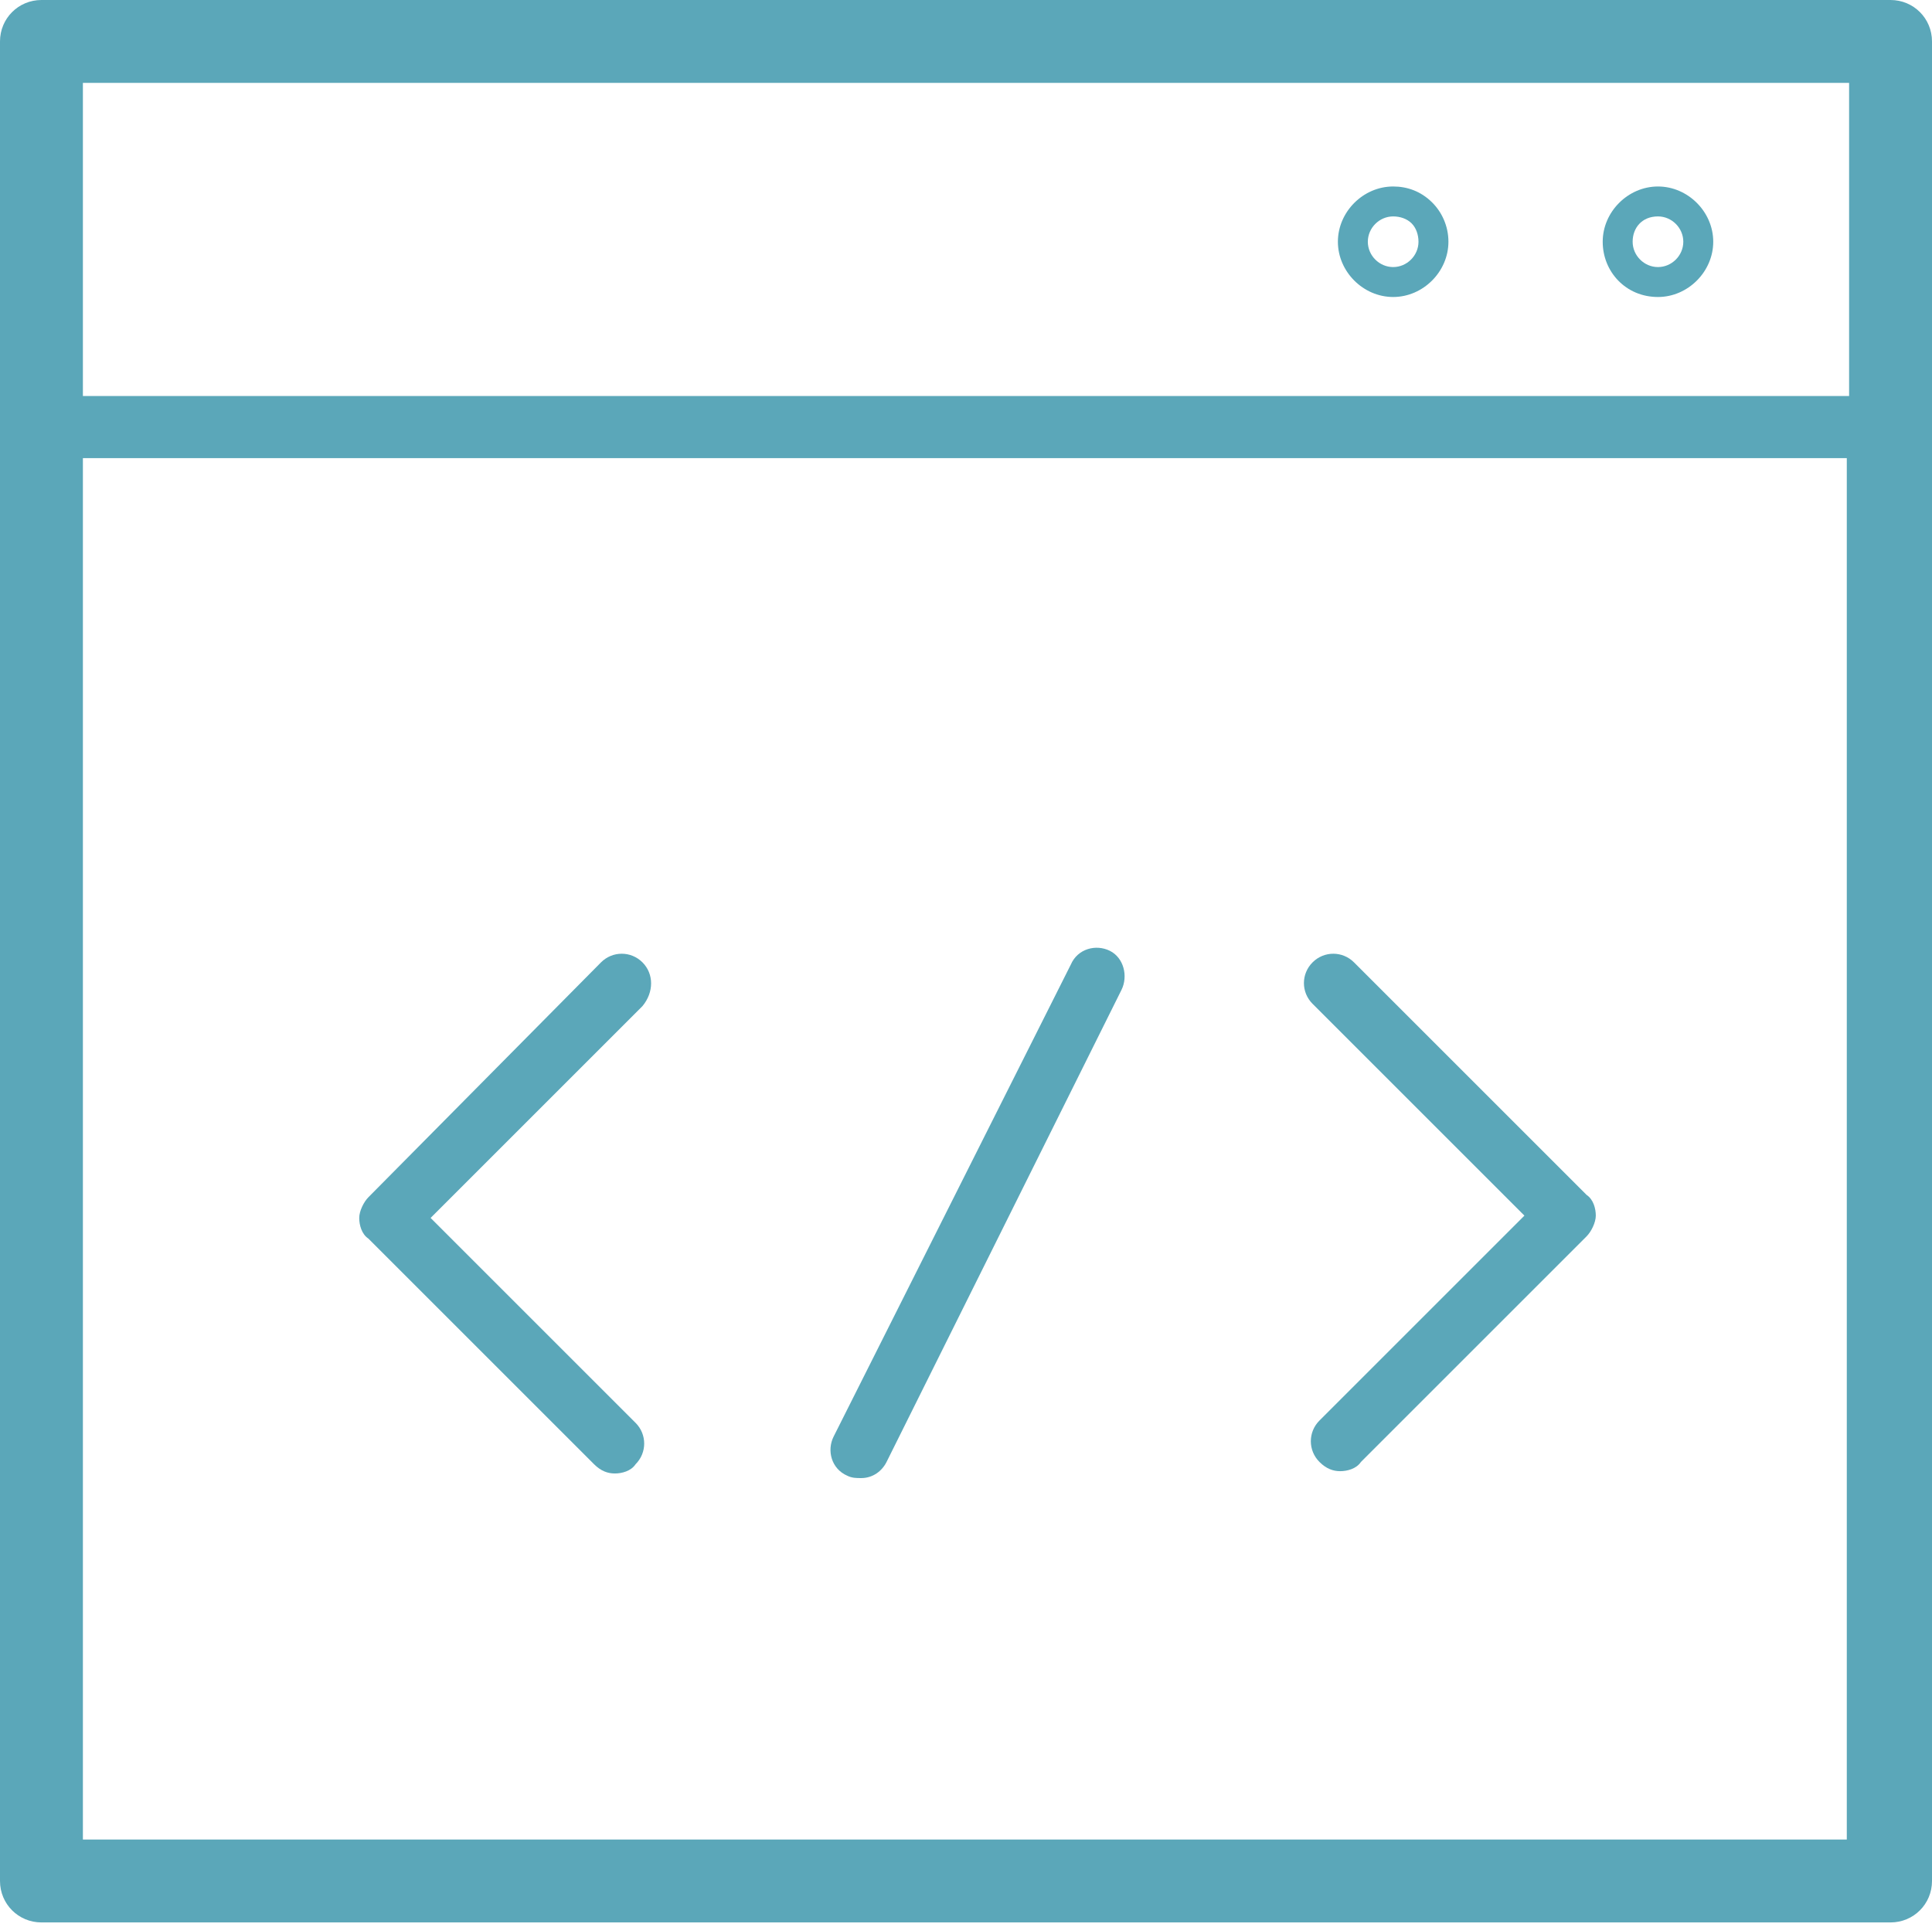 <?xml version="1.0" encoding="utf-8"?>
<!-- Generator: Adobe Illustrator 24.0.0, SVG Export Plug-In . SVG Version: 6.00 Build 0)  -->
<svg version="1.1" id="Capa_1" xmlns="http://www.w3.org/2000/svg" xmlns:xlink="http://www.w3.org/1999/xlink" x="0px" y="0px"
	 width="83.9px" height="83.7px" viewBox="0 0 83.9 83.7" style="enable-background:new 0 0 83.9 83.7;" xml:space="preserve">
<style type="text/css">
	.st0{fill:#5BA7B9;}
</style>
<title>diseno-grafico-agencia-molezun</title>
<g>
	<path class="st0" d="M82.1,0H1.8C0.8,0,0,0.8,0,1.8v79.9c0,1,0.8,1.8,1.8,1.8h80.3c1,0,1.8-0.8,1.8-1.8V1.8C83.9,0.8,83.1,0,82.1,0
		z M80.3,3.6v13.6H3.6V3.6H80.3z M3.6,79.9v-60h76.6v60H3.6z"/>
	<path class="st0" d="M72,12.9c1.3,0,2.4-1.1,2.4-2.4S73.3,8.1,72,8.1s-2.4,1.1-2.4,2.4S70.6,12.9,72,12.9z M72,9.4
		c0.6,0,1.1,0.5,1.1,1.1s-0.5,1.1-1.1,1.1c-0.6,0-1.1-0.5-1.1-1.1S71.3,9.4,72,9.4z"/>
	<path class="st0" d="M60.5,12.9c1.3,0,2.4-1.1,2.4-2.4c0-0.7-0.3-1.3-0.7-1.7c-0.5-0.5-1.1-0.7-1.7-0.7c-1.3,0-2.4,1.1-2.4,2.4
		S59.2,12.9,60.5,12.9z M60.5,9.4c0.3,0,0.6,0.1,0.8,0.3c0.2,0.2,0.3,0.5,0.3,0.8c0,0.6-0.5,1.1-1.1,1.1c-0.6,0-1.1-0.5-1.1-1.1
		S59.9,9.4,60.5,9.4z"/>
	<path class="st0" d="M27.9,41.8c-0.5-0.5-1.3-0.5-1.8,0L16,52c-0.2,0.2-0.4,0.6-0.4,0.9c0,0.3,0.1,0.7,0.4,0.9l9.8,9.8
		c0.3,0.3,0.6,0.4,0.9,0.4s0.7-0.1,0.9-0.4c0.5-0.5,0.5-1.3,0-1.8l-8.9-8.9l9.2-9.2C28.4,43.1,28.4,42.3,27.9,41.8z"/>
	<path class="st0" d="M58.8,41.8c-0.5-0.5-1.3-0.5-1.8,0c-0.5,0.5-0.5,1.3,0,1.8l9.2,9.2l-8.9,8.9c-0.5,0.5-0.5,1.3,0,1.8
		c0.3,0.3,0.6,0.4,0.9,0.4s0.7-0.1,0.9-0.4l9.8-9.8c0.2-0.2,0.4-0.6,0.4-0.9c0-0.3-0.1-0.7-0.4-0.9L58.8,41.8z"/>
	<path class="st0" d="M48.2,41.3c-0.6-0.3-1.4-0.1-1.7,0.6L36.2,62.4c-0.3,0.6-0.1,1.4,0.6,1.7c0.2,0.1,0.4,0.1,0.6,0.1
		c0.5,0,0.9-0.3,1.1-0.7L48.7,43C49,42.4,48.8,41.6,48.2,41.3z"/>
</g>
</svg>
